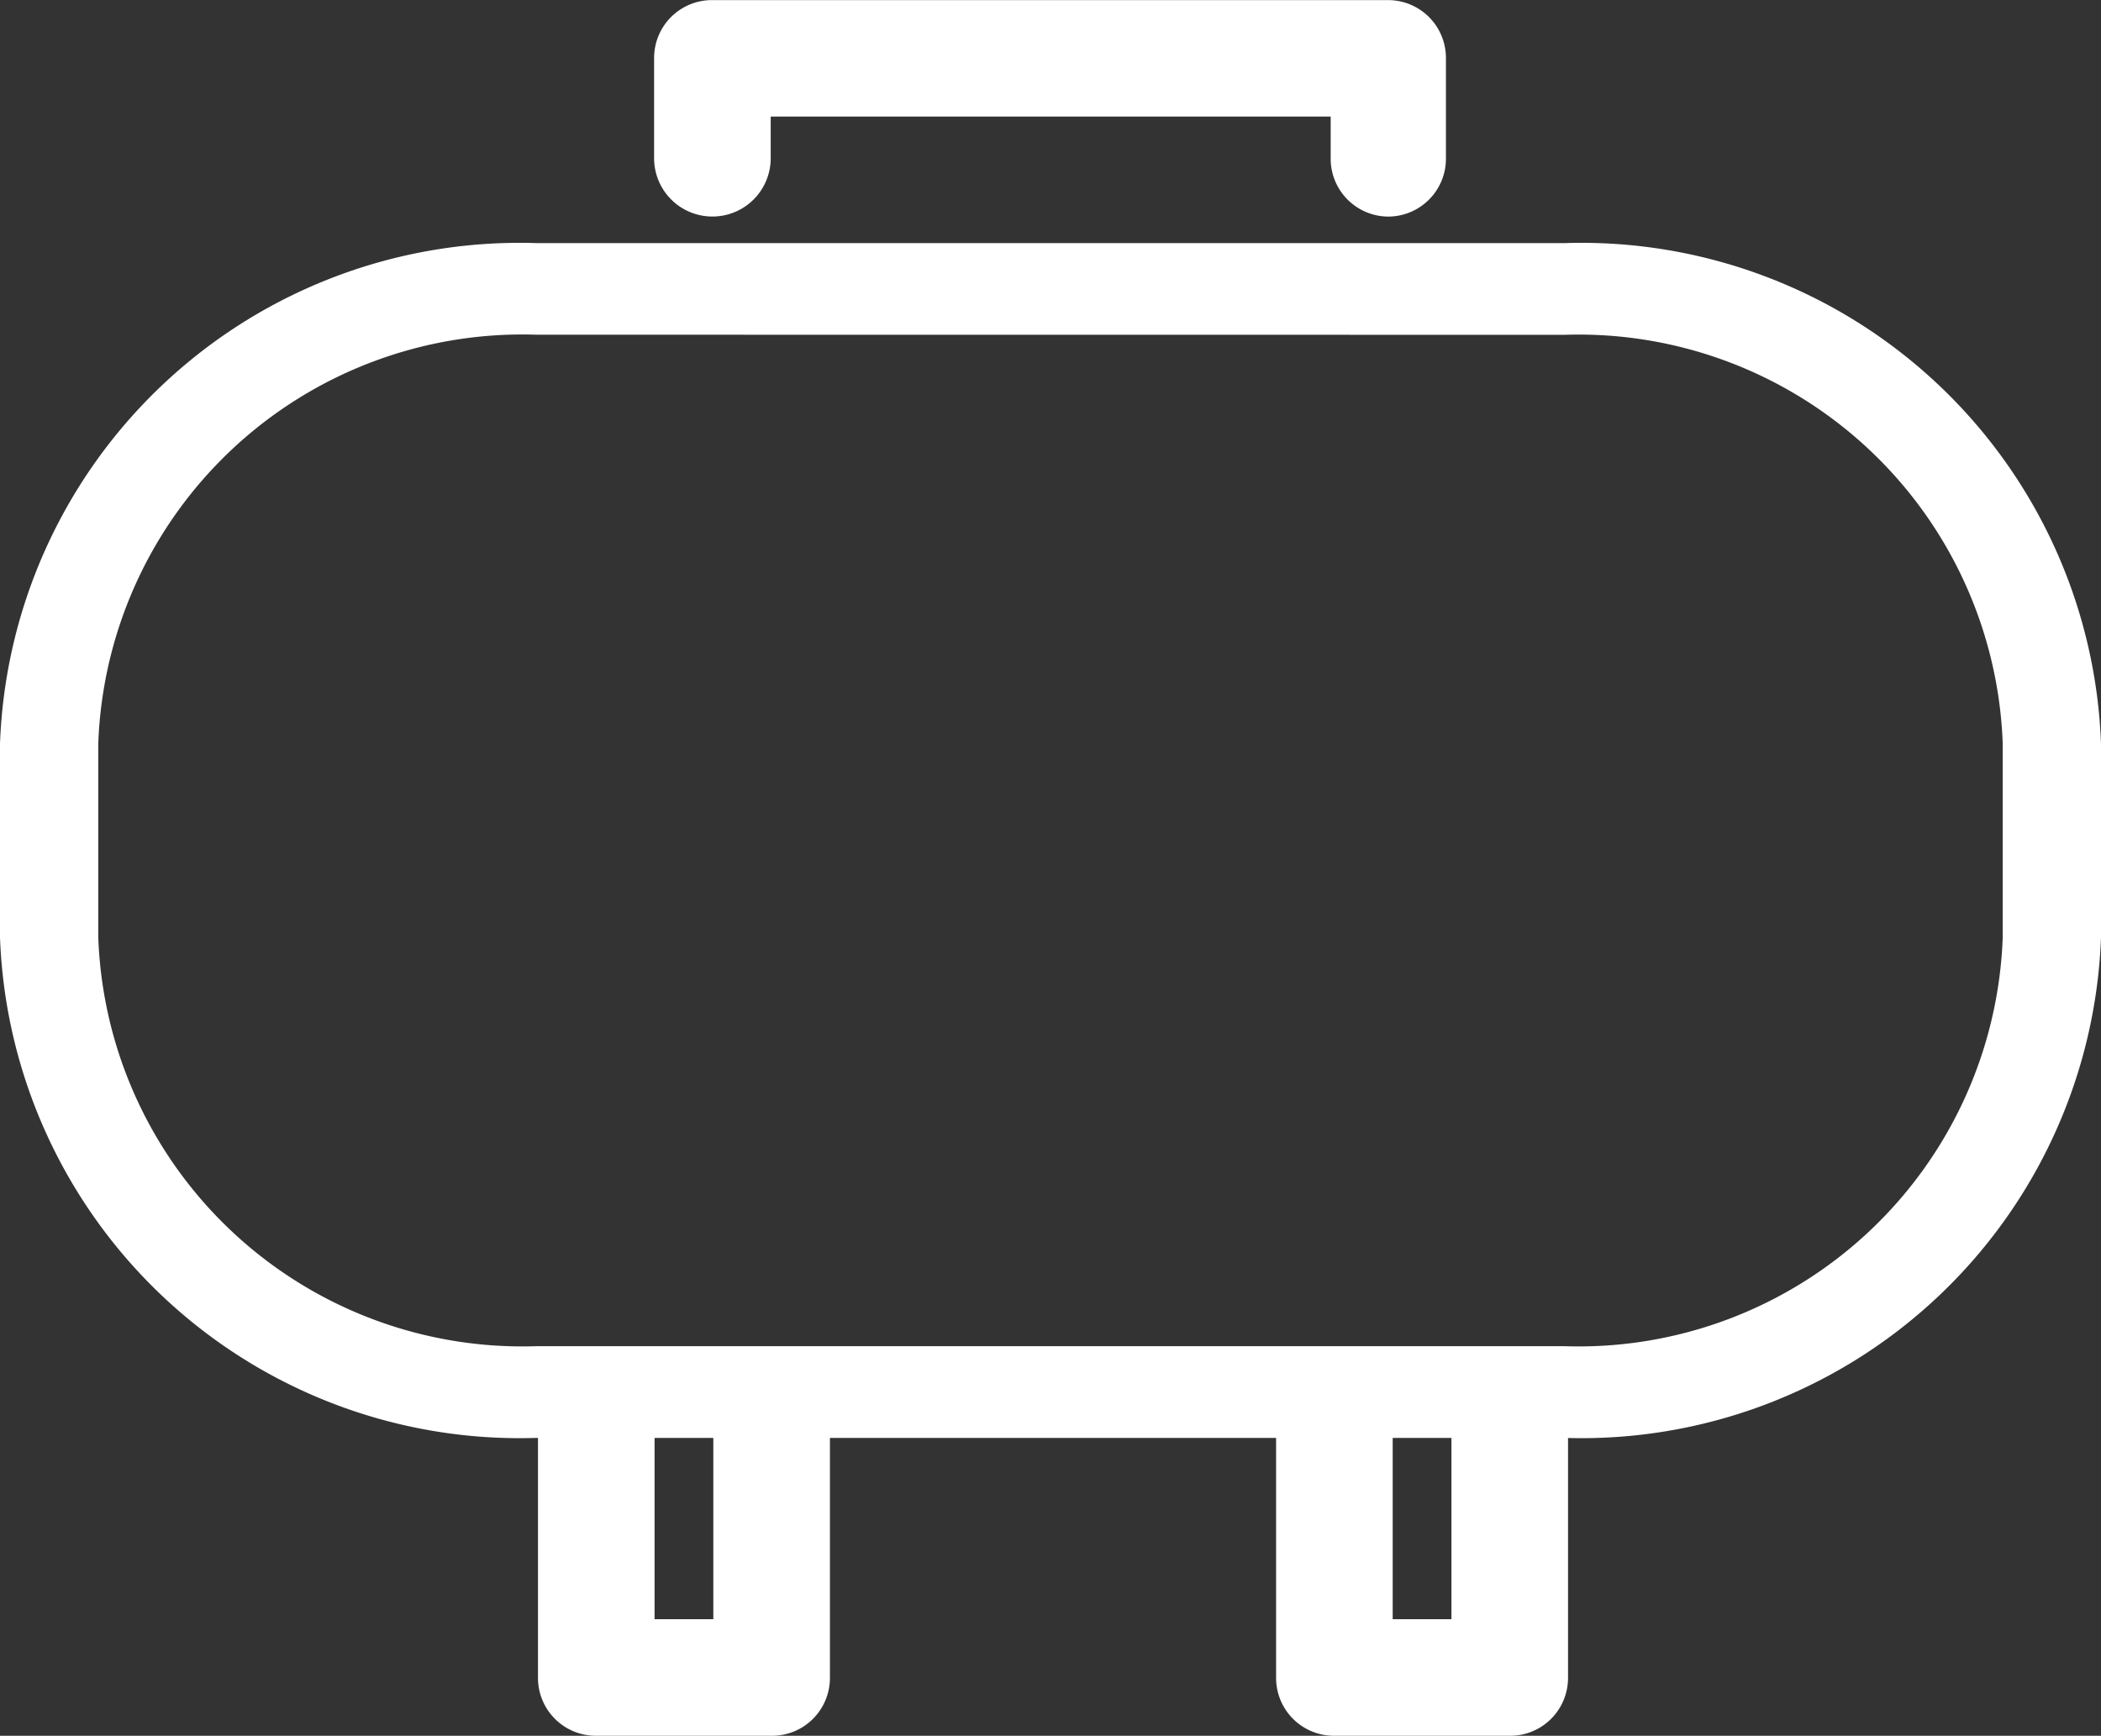 <svg id="Group_316" data-name="Group 316" xmlns="http://www.w3.org/2000/svg" width="21.784" height="18" viewBox="0 0 21.784 18">
  <rect x="0" y="0" width="21.784" height="18" fill="#333333" stroke="none"/>
  <path id="Path_186" data-name="Path 186" d="M16.223,20.728H5.561A5.391,5.391,0,0,1,0,15.539V13.528a5.391,5.391,0,0,1,5.561-5.19H16.223a5.391,5.391,0,0,1,5.561,5.19v2.011A5.391,5.391,0,0,1,16.223,20.728ZM5.561,9.288a4.4,4.4,0,0,0-4.542,4.239v2.011a4.4,4.4,0,0,0,4.542,4.239H16.223a4.4,4.4,0,0,0,4.542-4.239V13.528a4.4,4.4,0,0,0-4.542-4.239Z" transform="translate(0 -5.817)" fill="#fff"/>
  <path id="Path_187" data-name="Path 187" d="M24.873,61.551H23.056a.6.6,0,0,1-.6-.6V58.189a.6.6,0,0,1,1.209,0v2.153h.609V58.189a.6.6,0,0,1,1.209,0v2.758A.6.6,0,0,1,24.873,61.551Z" transform="translate(-16.878 -43.551)" fill="#fff"/>
  <path id="Path_188" data-name="Path 188" d="M55.7,61.551H53.882a.6.6,0,0,1-.6-.6V58.189a.6.6,0,0,1,1.209,0v2.153h.609V58.189a.6.6,0,0,1,1.209,0v2.758A.6.6,0,0,1,55.7,61.551Z" transform="translate(-40.051 -43.551)" fill="#fff"/>
  <path id="Path_189" data-name="Path 189" d="M36.806,2.245a.6.6,0,0,1-.6-.6V1.208H30.4V1.64a.6.6,0,0,1-1.209,0V.6a.6.6,0,0,1,.6-.6h7.01a.6.6,0,0,1,.6.6V1.64A.6.6,0,0,1,36.806,2.245Z" transform="translate(-22.409 0.001)" fill="#fff"/>
</svg>
